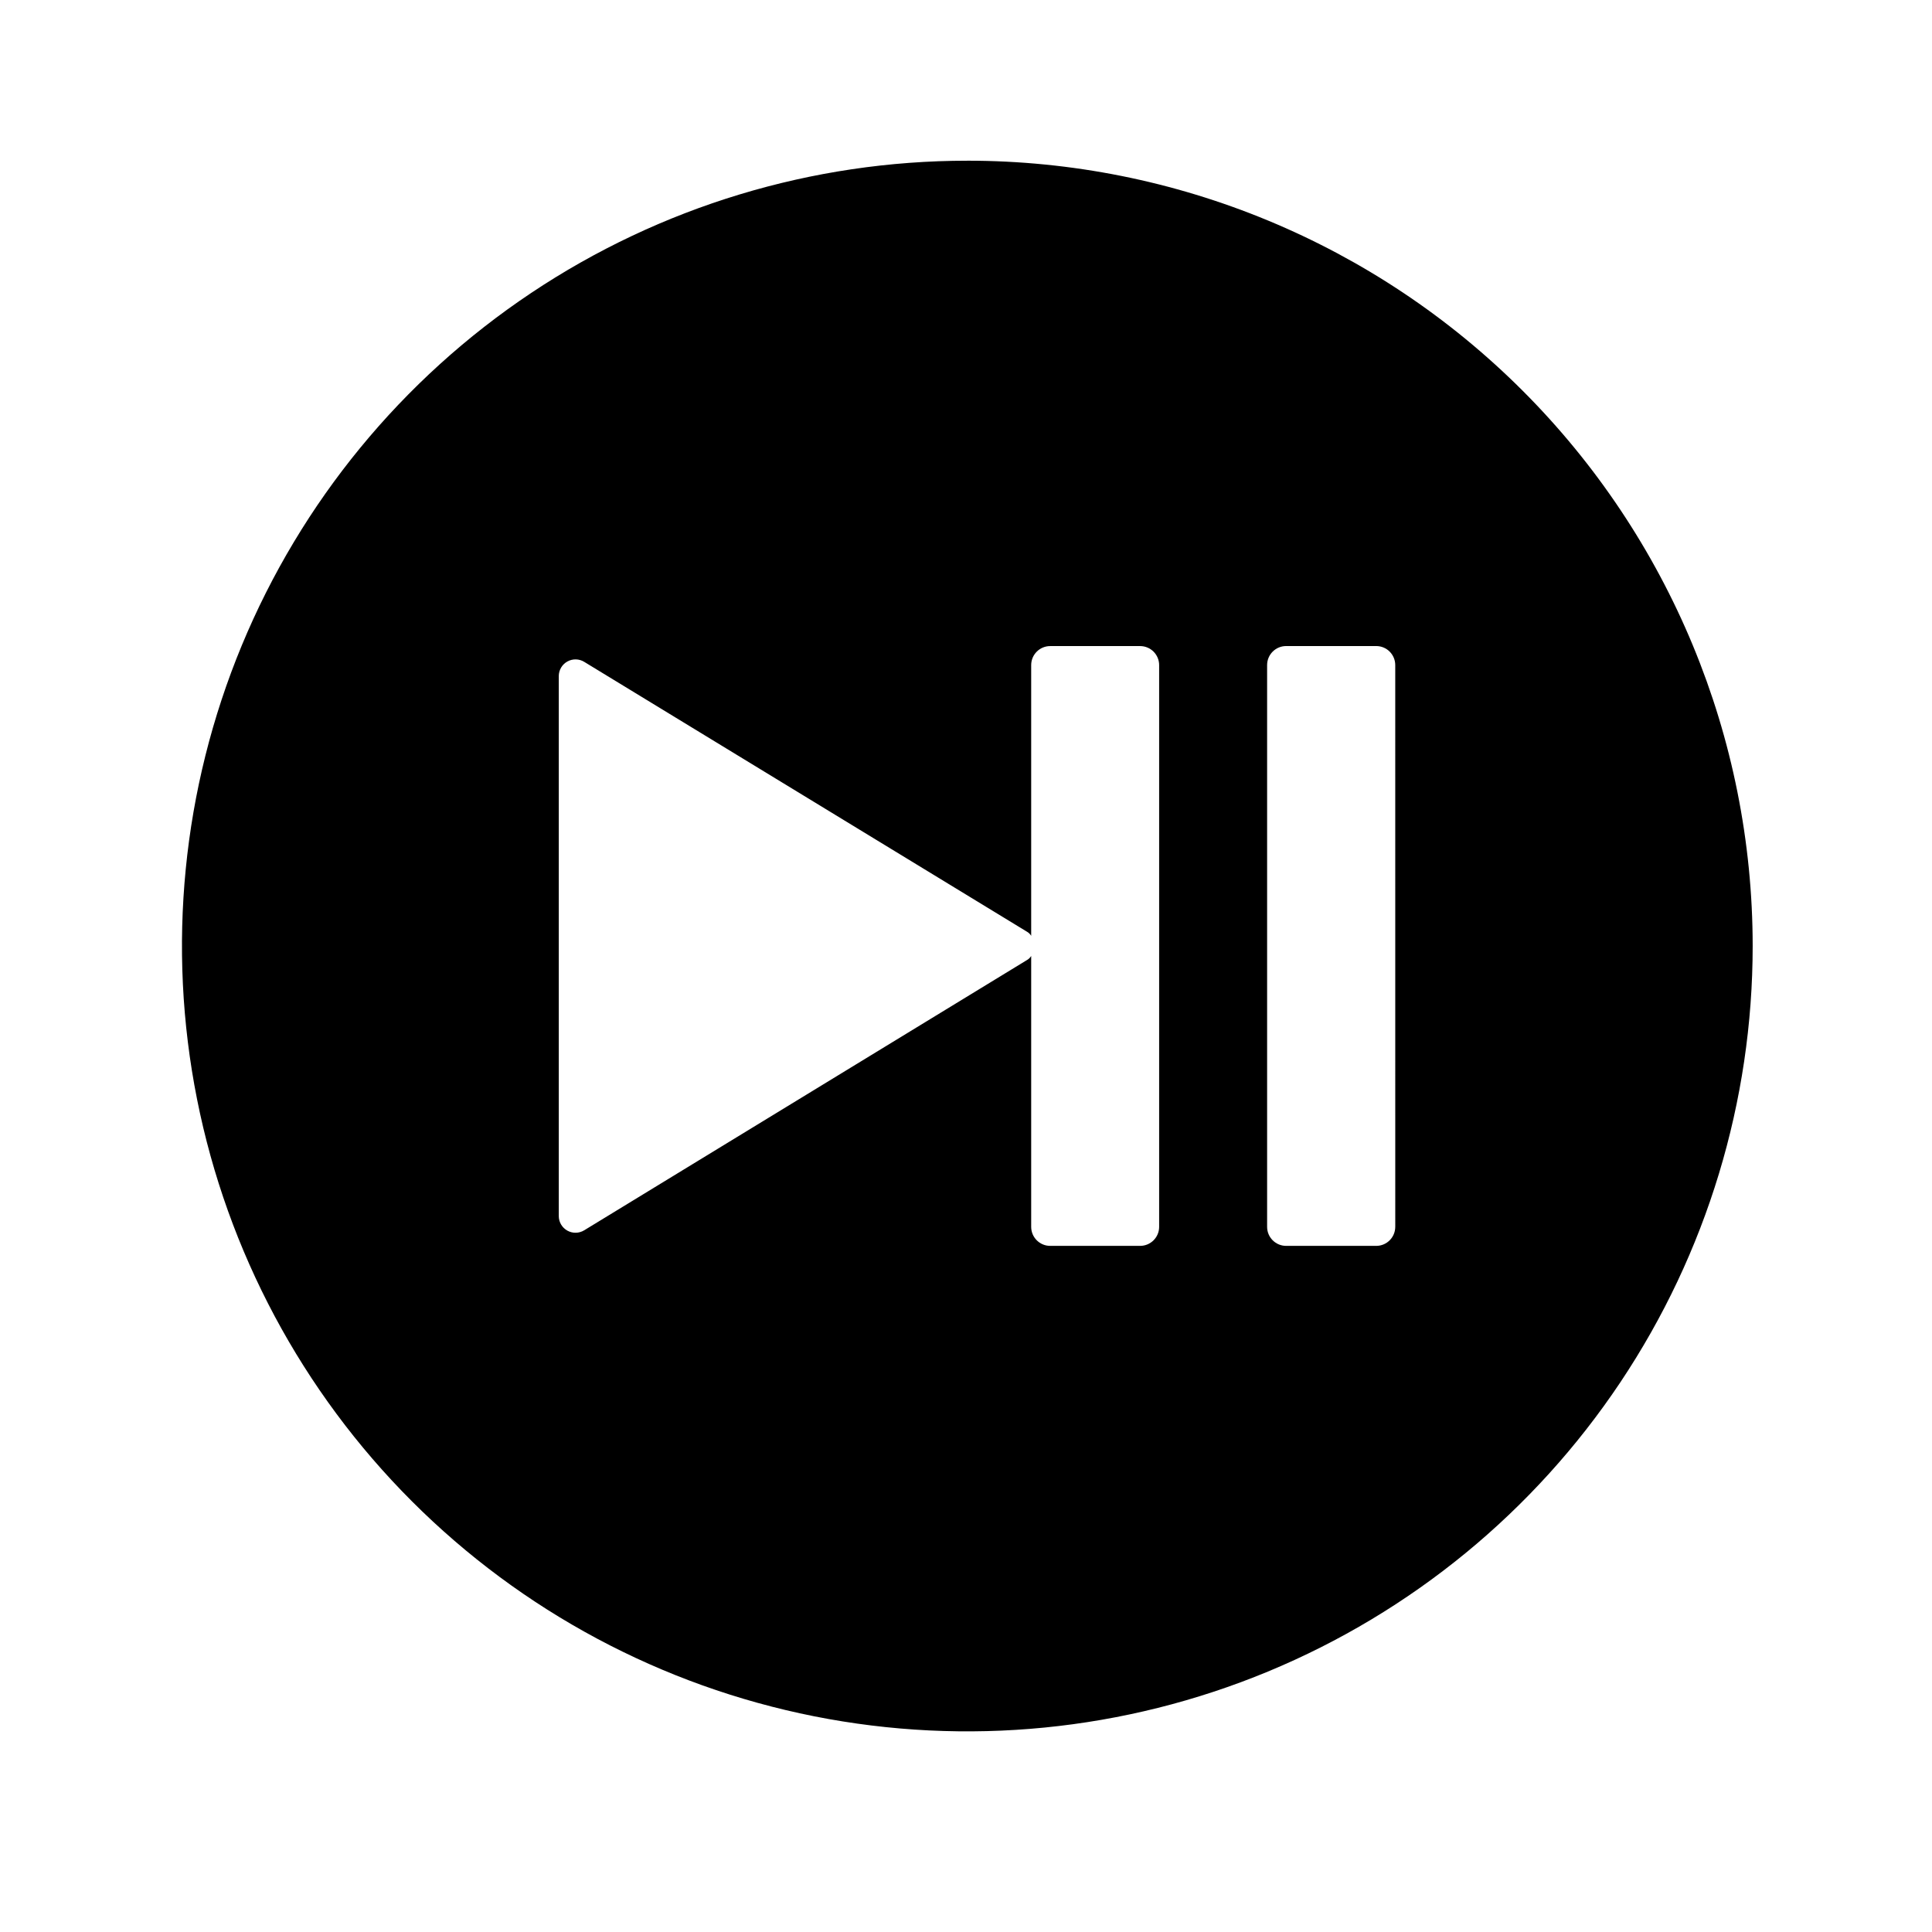 <?xml version="1.0" encoding="UTF-8"?>
<!-- Uploaded to: ICON Repo, www.svgrepo.com, Generator: ICON Repo Mixer Tools -->
<svg fill="#000000" width="800px" height="800px" version="1.1" viewBox="144 144 512 512" xmlns="http://www.w3.org/2000/svg">
 <path d="m400.4 186.59c-41.168-0.012-81.414 12.188-115.65 35.055-34.23 22.863-60.914 55.367-76.676 93.398-15.758 38.031-19.883 79.883-11.855 120.26 8.031 40.375 27.852 77.465 56.961 106.57 29.113 29.109 66.199 48.934 106.58 56.961 40.375 8.027 82.227 3.902 120.26-11.855 38.031-15.758 70.535-42.441 93.402-76.676 22.863-34.234 35.062-74.48 35.055-115.65-0.016-55.18-21.941-108.09-60.961-147.11-39.016-39.02-91.934-60.945-147.11-60.957zm50.785 282.54c0 1.336-0.531 2.617-1.477 3.562-0.945 0.945-2.227 1.477-3.562 1.477h-23.832c-2.781 0-5.039-2.258-5.039-5.039v-71.793c-0.281 0.465-0.68 0.848-1.156 1.109l-117.29 71.59c-1.367 0.84-3.082 0.875-4.481 0.09-1.402-0.785-2.269-2.262-2.269-3.867v-143.13c0.02-1.598 0.895-3.059 2.289-3.828 1.398-0.773 3.102-0.734 4.461 0.102l117.29 71.488c0.477 0.262 0.875 0.645 1.156 1.109v-71.742c0-2.781 2.258-5.039 5.039-5.039h23.832c1.336 0 2.617 0.531 3.562 1.477 0.945 0.945 1.477 2.227 1.477 3.562zm62.574 0h-0.004c0 1.336-0.531 2.617-1.477 3.562-0.941 0.945-2.223 1.477-3.562 1.477h-23.879c-2.781 0-5.039-2.258-5.039-5.039v-148.88c0-2.781 2.258-5.039 5.039-5.039h23.879c1.34 0 2.621 0.531 3.562 1.477 0.945 0.945 1.477 2.227 1.477 3.562z"/>
</svg>
